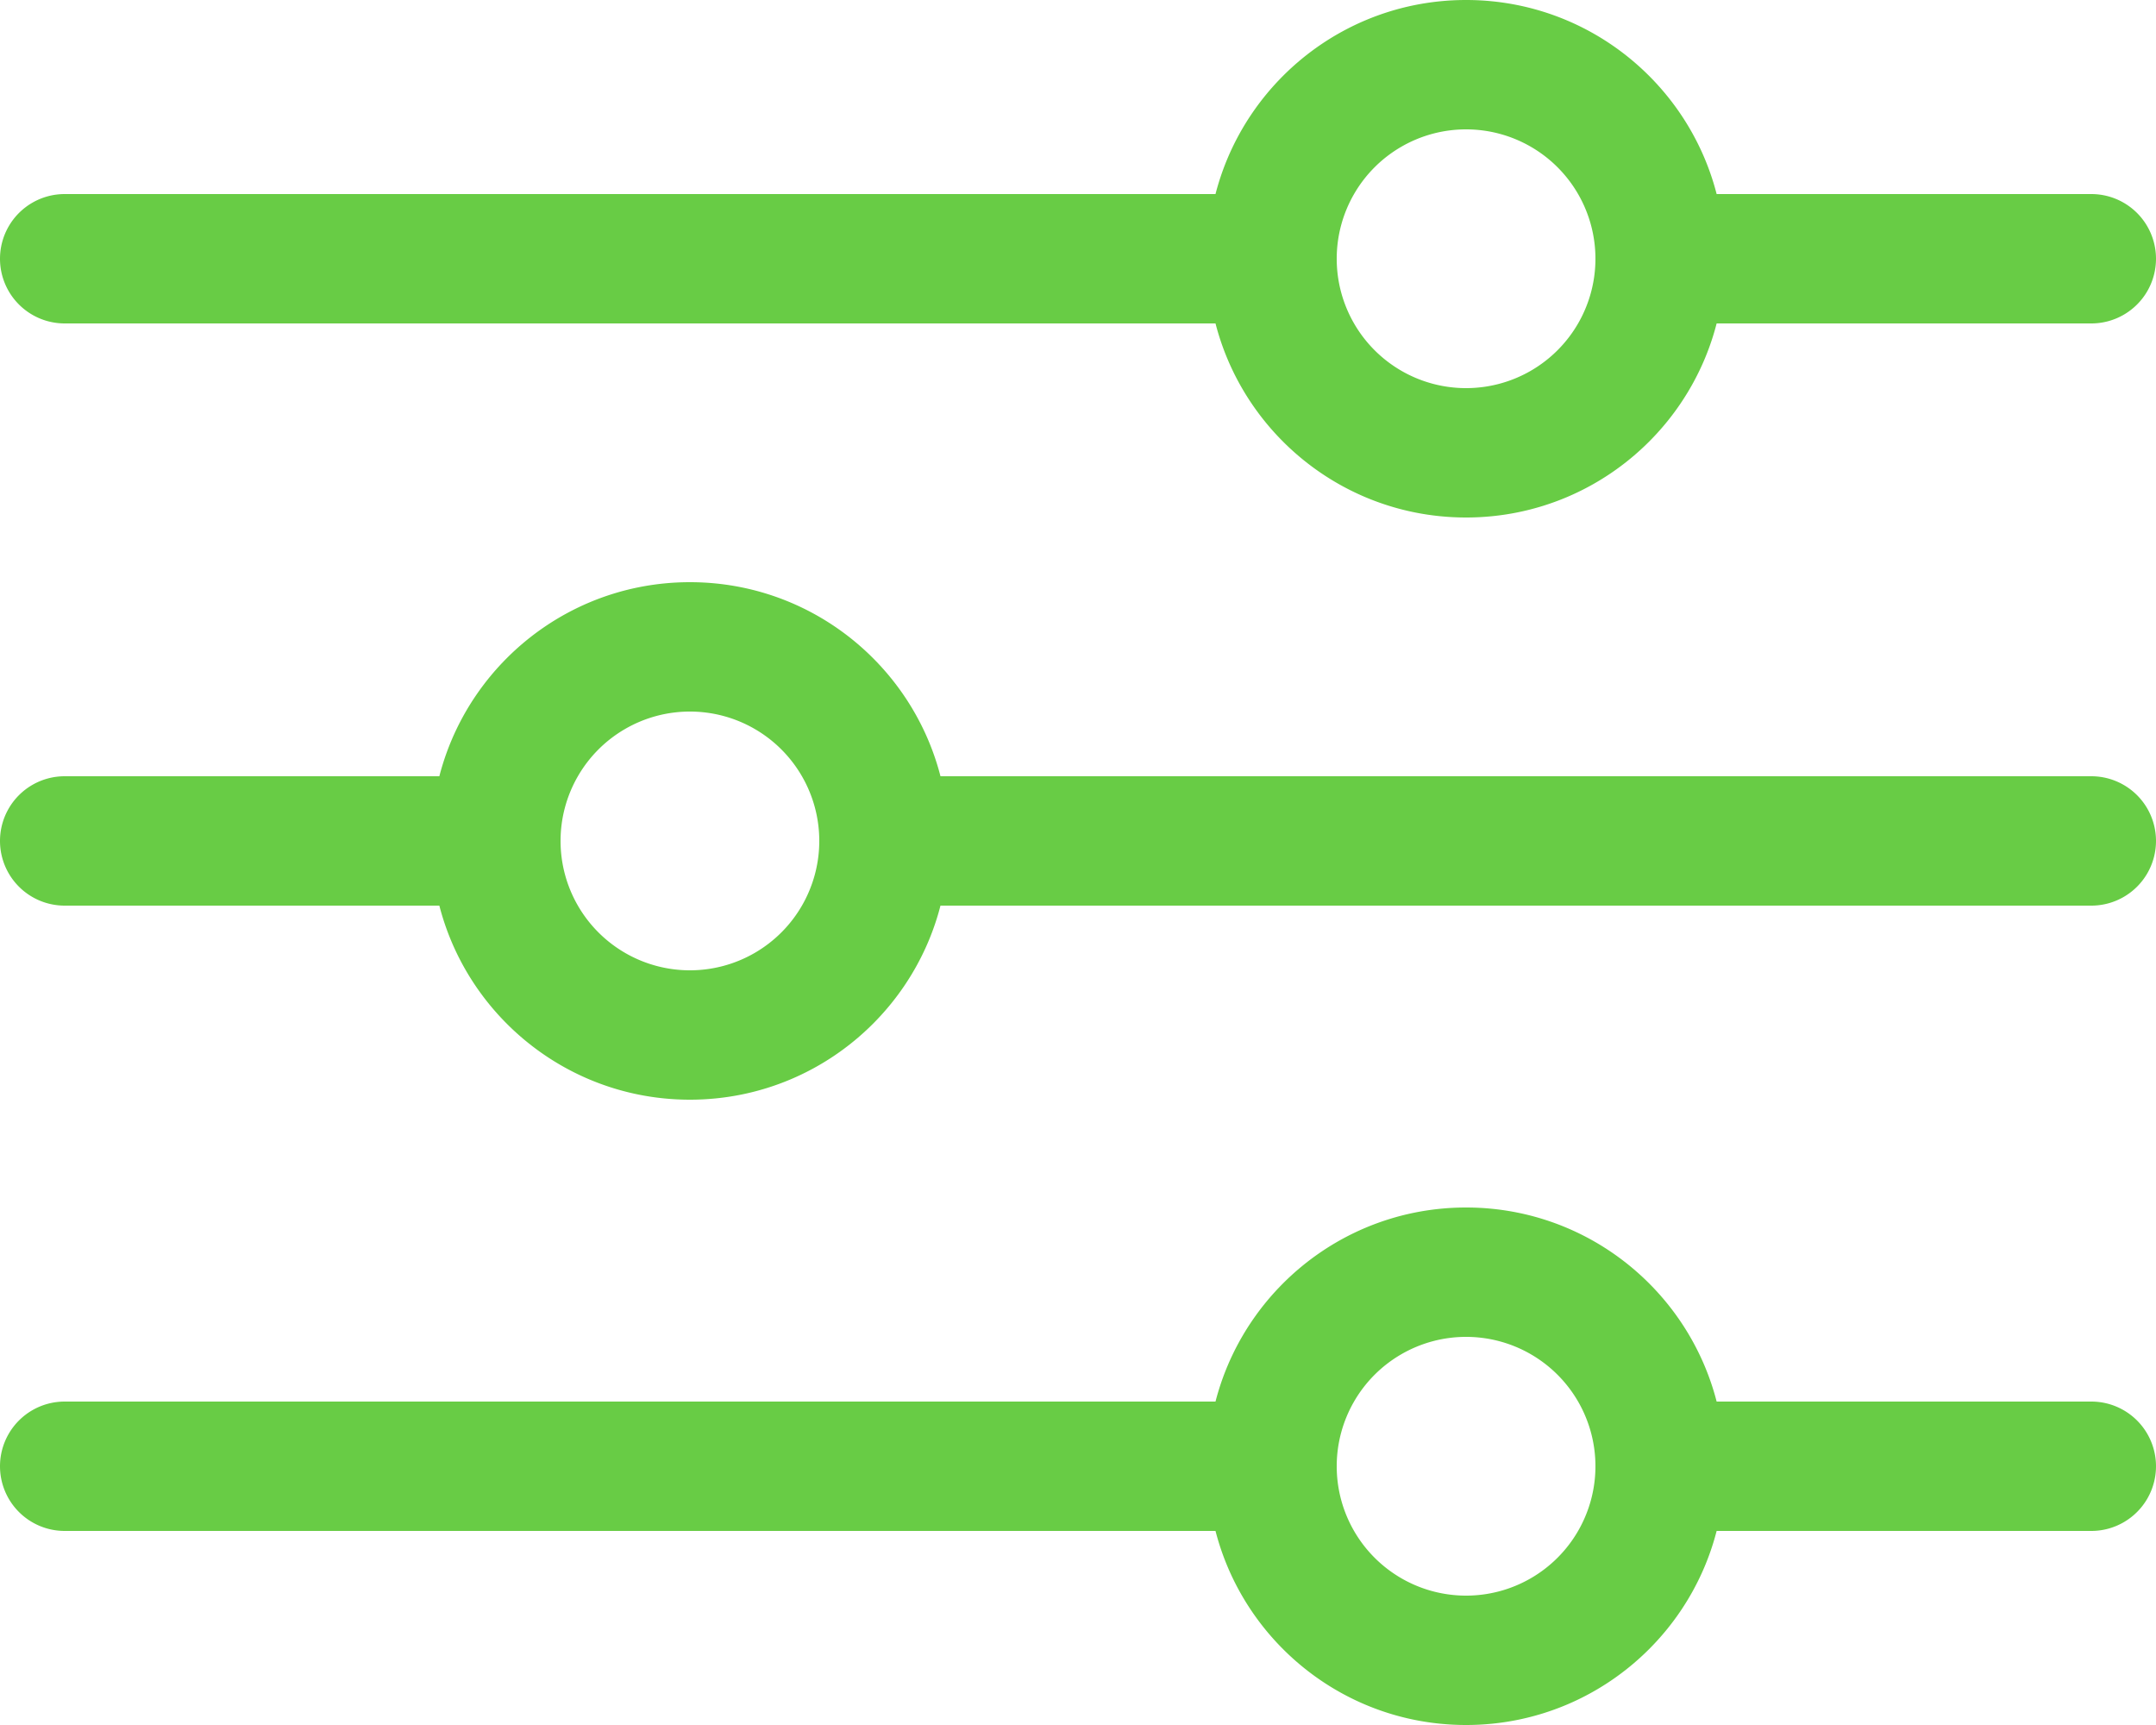 <svg fill="none" height="80" width="100" xmlns="http://www.w3.org/2000/svg"><g fill="#68cc45"><path d="M80 12c0 6.627-5.373 12-12 12s-12-5.373-12-12S61.373 0 68 0s12 5.373 12 12zm-18 0a6 6 0 1 0 12 0 6 6 0 0 0-12 0zM20 39c0 6.627 5.373 12 12 12s12-5.373 12-12-5.373-12-12-12-12 5.373-12 12zm18 0a6 6 0 1 1-12 0 6 6 0 0 1 12 0zm42 29c0 6.627-5.373 12-12 12s-12-5.373-12-12 5.373-12 12-12 12 5.373 12 12zm-18 0a6 6 0 1 0 12 0 6 6 0 0 0-12 0z"/><path d="M79 9h18a3 3 0 1 1 0 6H79zM21 36H3a3 3 0 1 0 0 6h18zm58 29h18a3 3 0 1 1 0 6H79zM57 9H3a3 3 0 1 0 0 6h54zM43 36h54a3 3 0 1 1 0 6H43zm14 29H3a3 3 0 1 0 0 6h54z"/></g></svg>